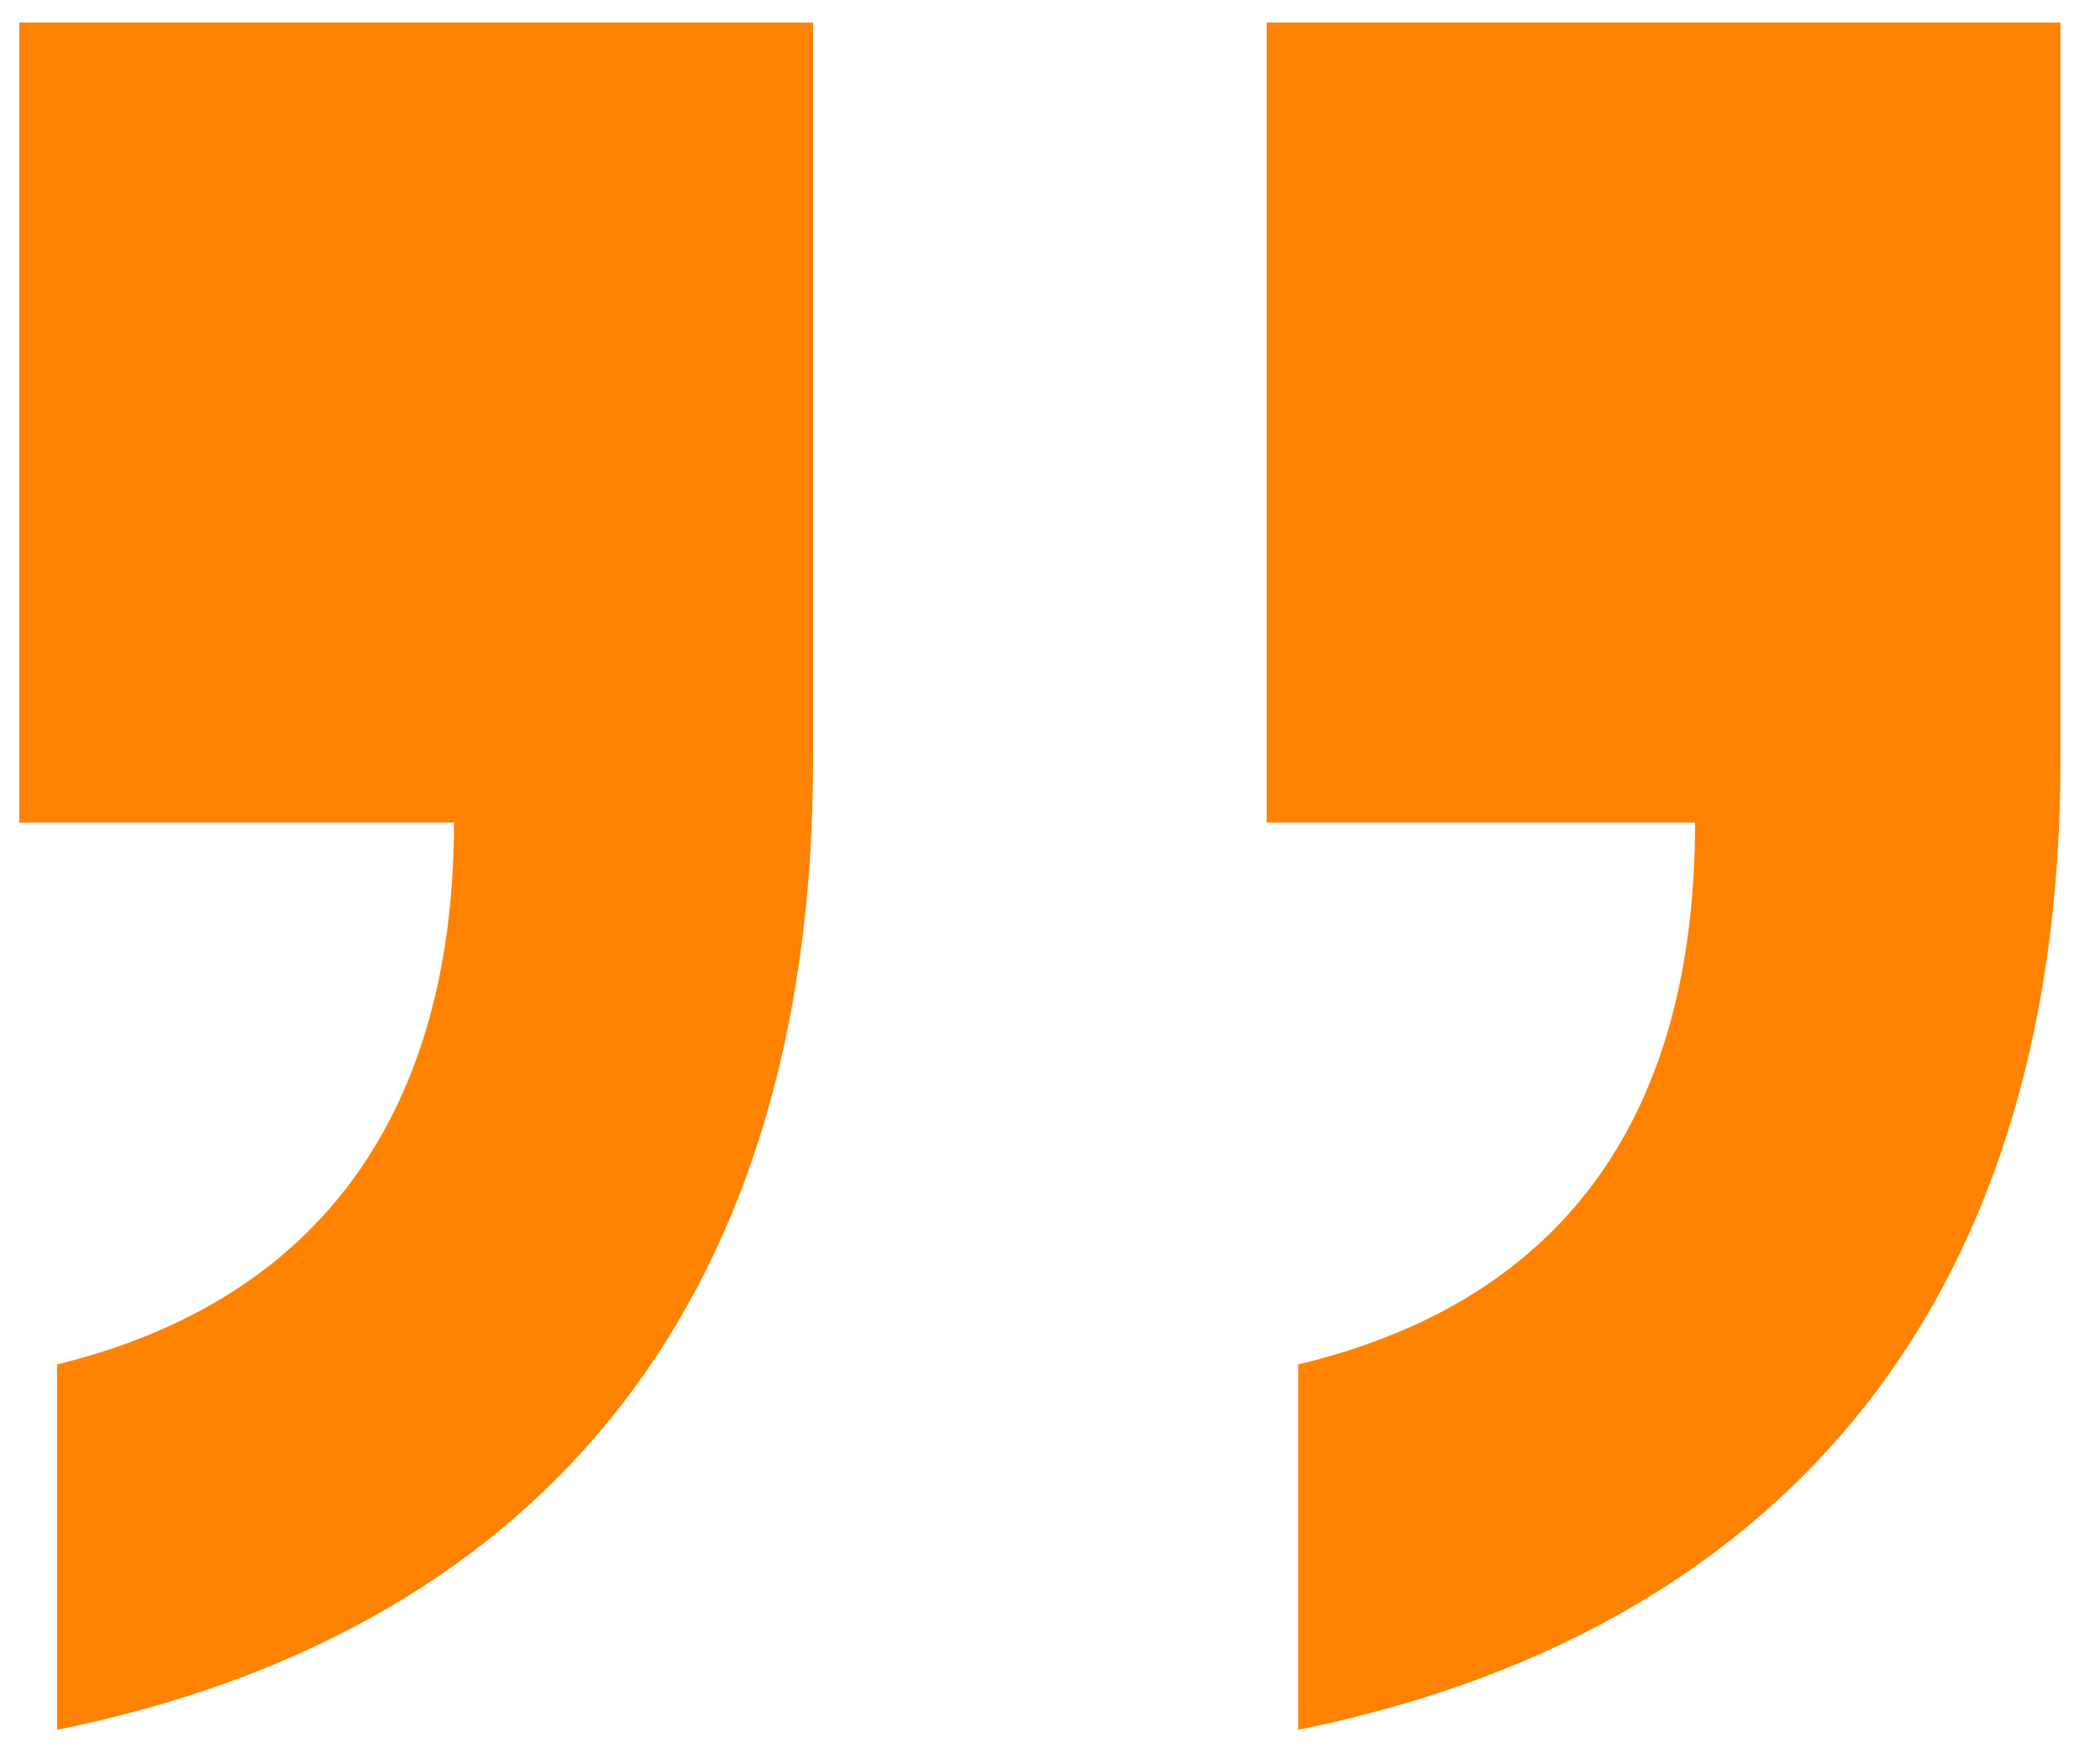 <svg width="50" height="42" viewBox="0 0 50 42" fill="none" xmlns="http://www.w3.org/2000/svg">
<path d="M30.909 41.186V32.486C37.809 30.836 40.359 25.886 40.359 19.586H30.159V0.536H49.059V18.086C49.059 31.436 42.009 38.936 30.909 41.186ZM1.359 41.186V32.486C8.109 30.836 10.809 25.886 10.809 19.586H0.459V0.536H19.359V18.086C19.359 31.436 12.459 38.936 1.359 41.186Z" fill="#FF8200"/>
</svg>
